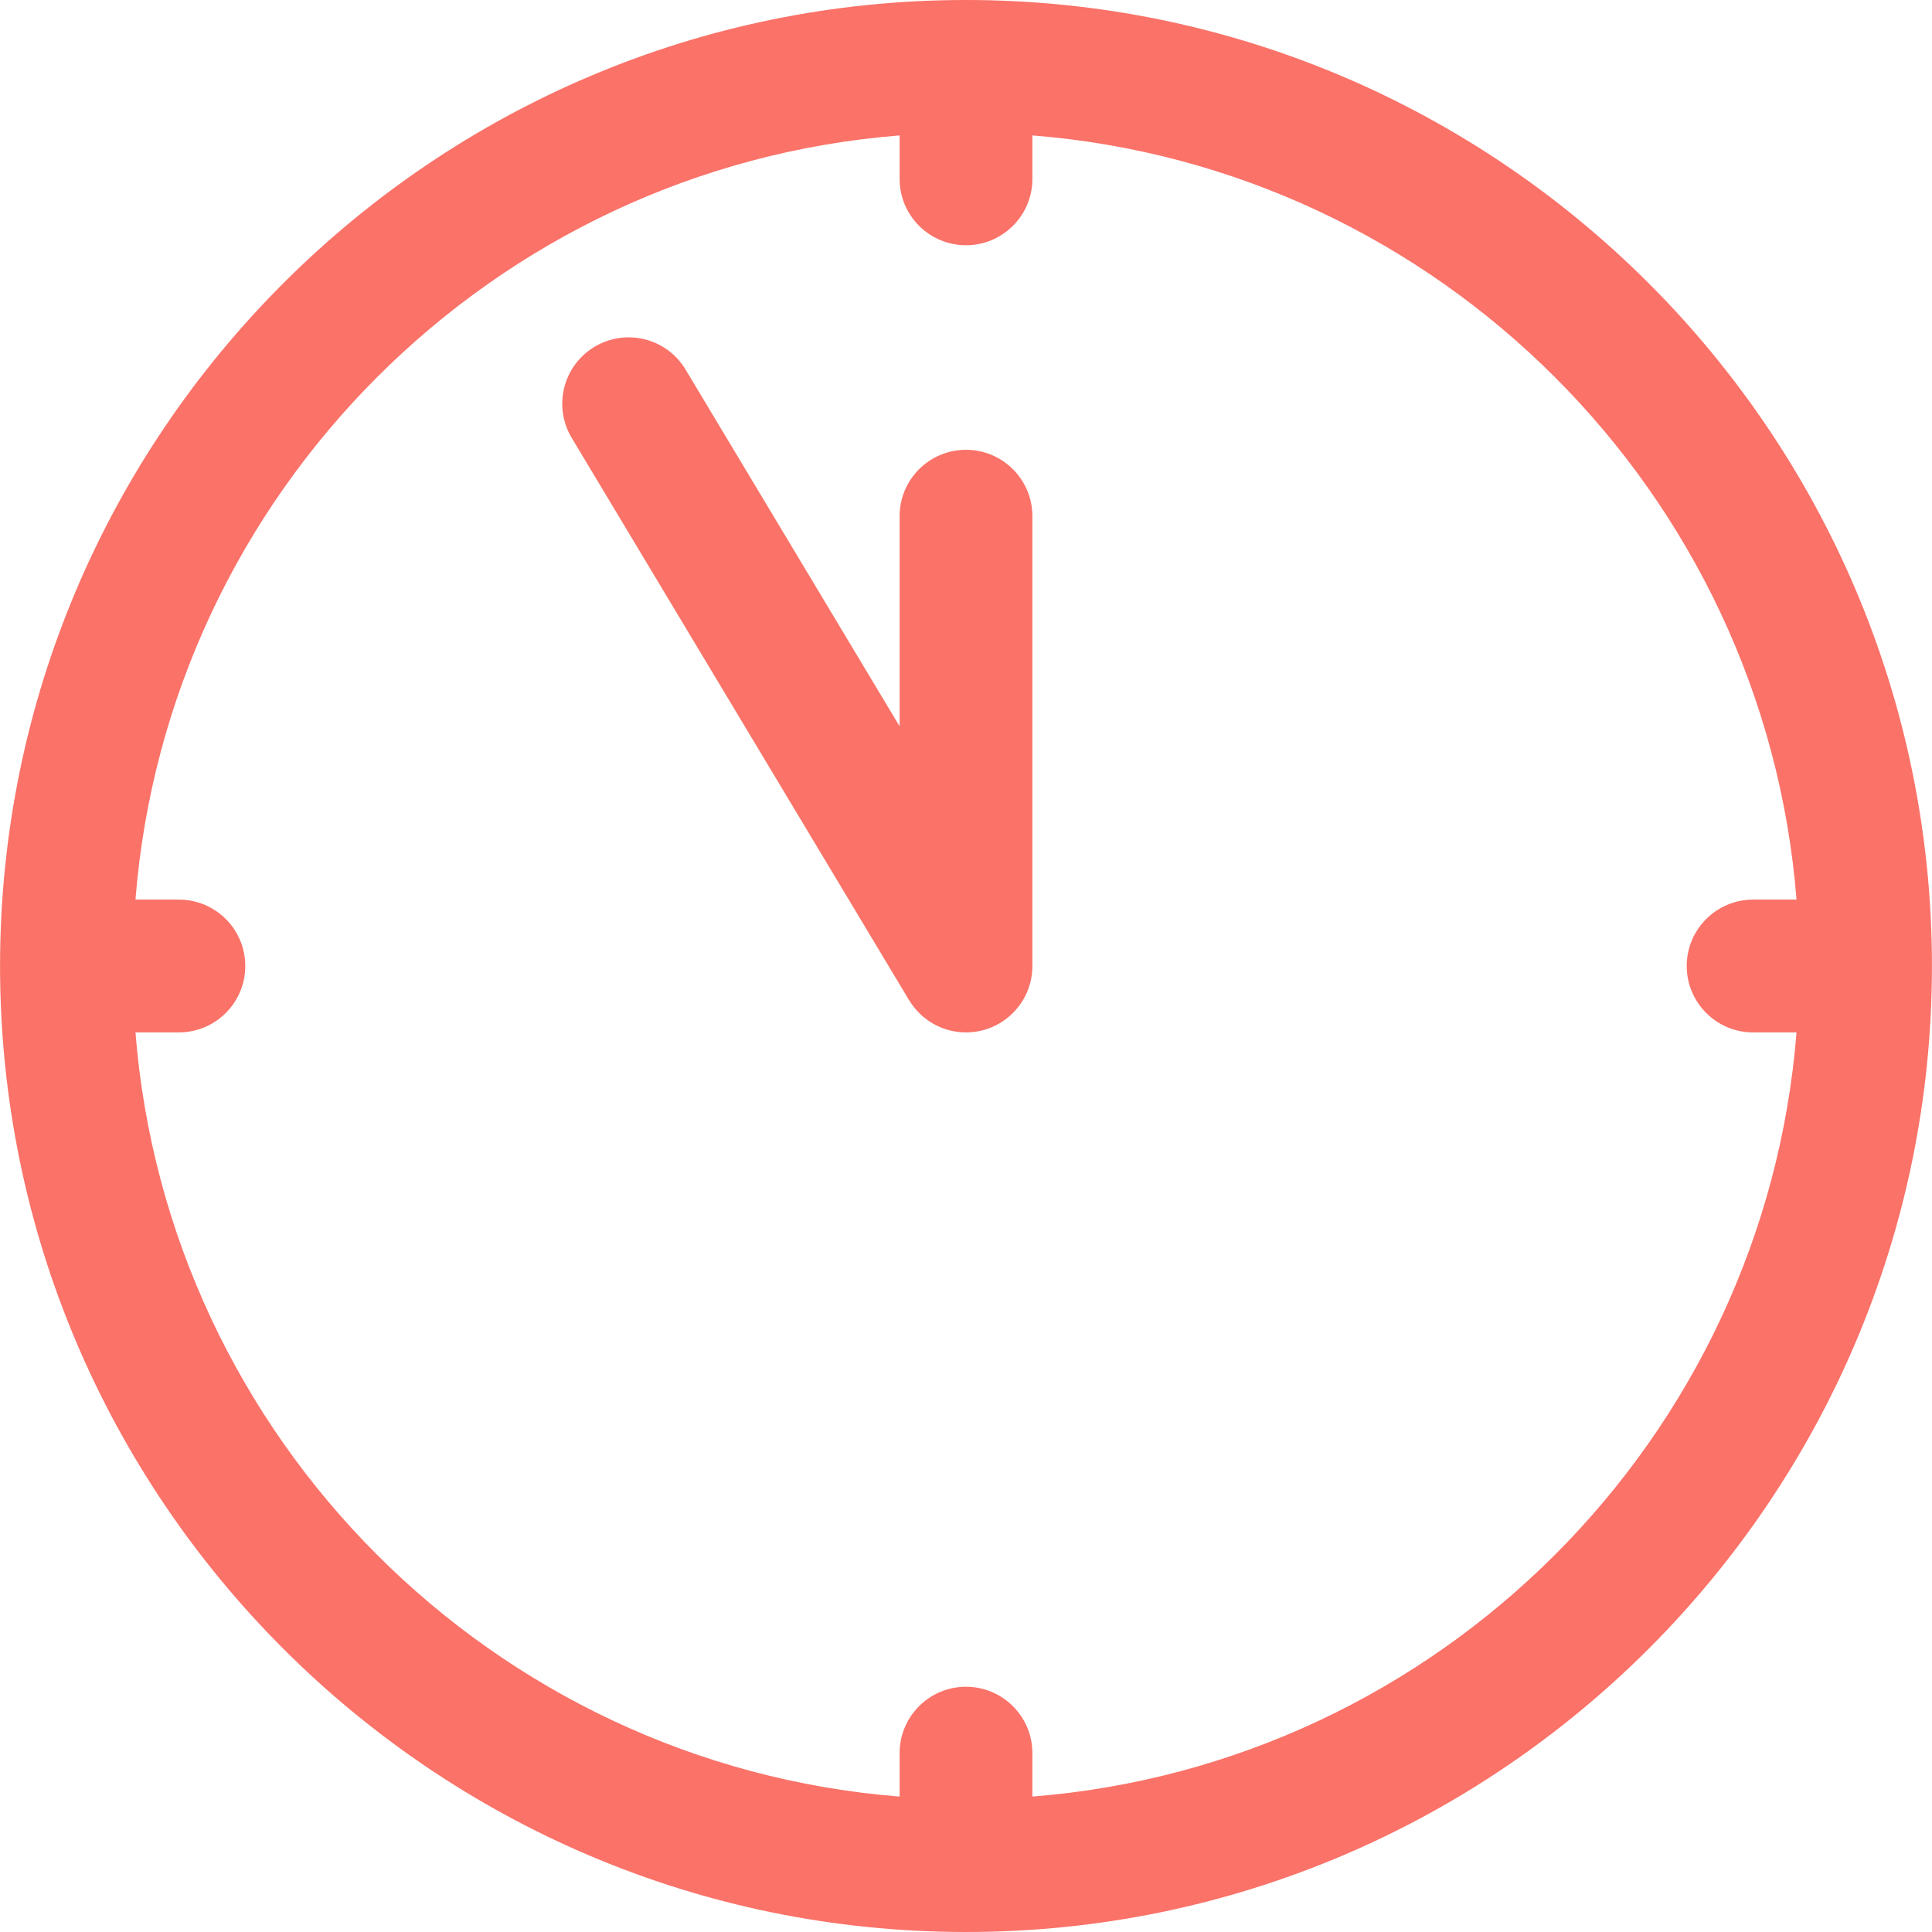 <?xml version="1.0"?>
<svg xmlns="http://www.w3.org/2000/svg" xmlns:xlink="http://www.w3.org/1999/xlink" version="1.1" id="Capa_1" x="0px" y="0px" viewBox="0 0 297 297" style="enable-background:new 0 0 297 297;" xml:space="preserve" width="512px" height="512px"><g><g>
	<path d="M148.5,69.147c-5.636,0-10.206,4.57-10.206,10.206v32.3l-32.901-54.838c-2.899-4.835-9.17-6.4-14.002-3.501   c-4.834,2.9-6.4,9.169-3.501,14.002l51.858,86.435c0.015,0.024,0.031,0.033,0.045,0.055c1.792,2.935,5.016,4.901,8.706,4.901   c5.636,0,10.206-4.57,10.206-10.206V79.353C158.706,73.717,154.136,69.147,148.5,69.147z" data-original="#000000" class="active-path" data-old_color="#000000" fill="#FA7268"/>
	<path d="M148.5,0C66.622,0,0.008,66.617,0.008,148.5S66.622,297,148.5,297s148.492-66.617,148.492-148.5S230.378,0,148.5,0z    M158.706,276.182v-6.676c0-5.636-4.57-10.206-10.206-10.206s-10.206,4.57-10.206,10.206v6.676   c-62.503-4.951-112.518-54.97-117.469-117.477h6.674c5.636,0,10.206-4.57,10.206-10.206s-4.57-10.206-10.206-10.206h-6.674   C25.777,75.788,75.791,25.769,138.294,20.818v6.676c0,5.636,4.57,10.206,10.206,10.206s10.206-4.57,10.206-10.206v-6.676   c62.503,4.951,112.518,54.97,117.469,117.477h-6.674c-5.636,0-10.206,4.57-10.206,10.206s4.57,10.206,10.206,10.206h6.674   C271.223,221.212,221.209,271.231,158.706,276.182z" data-original="#000000" class="active-path" data-old_color="#000000" fill="#FA7268"/>
</g></g> </svg>

